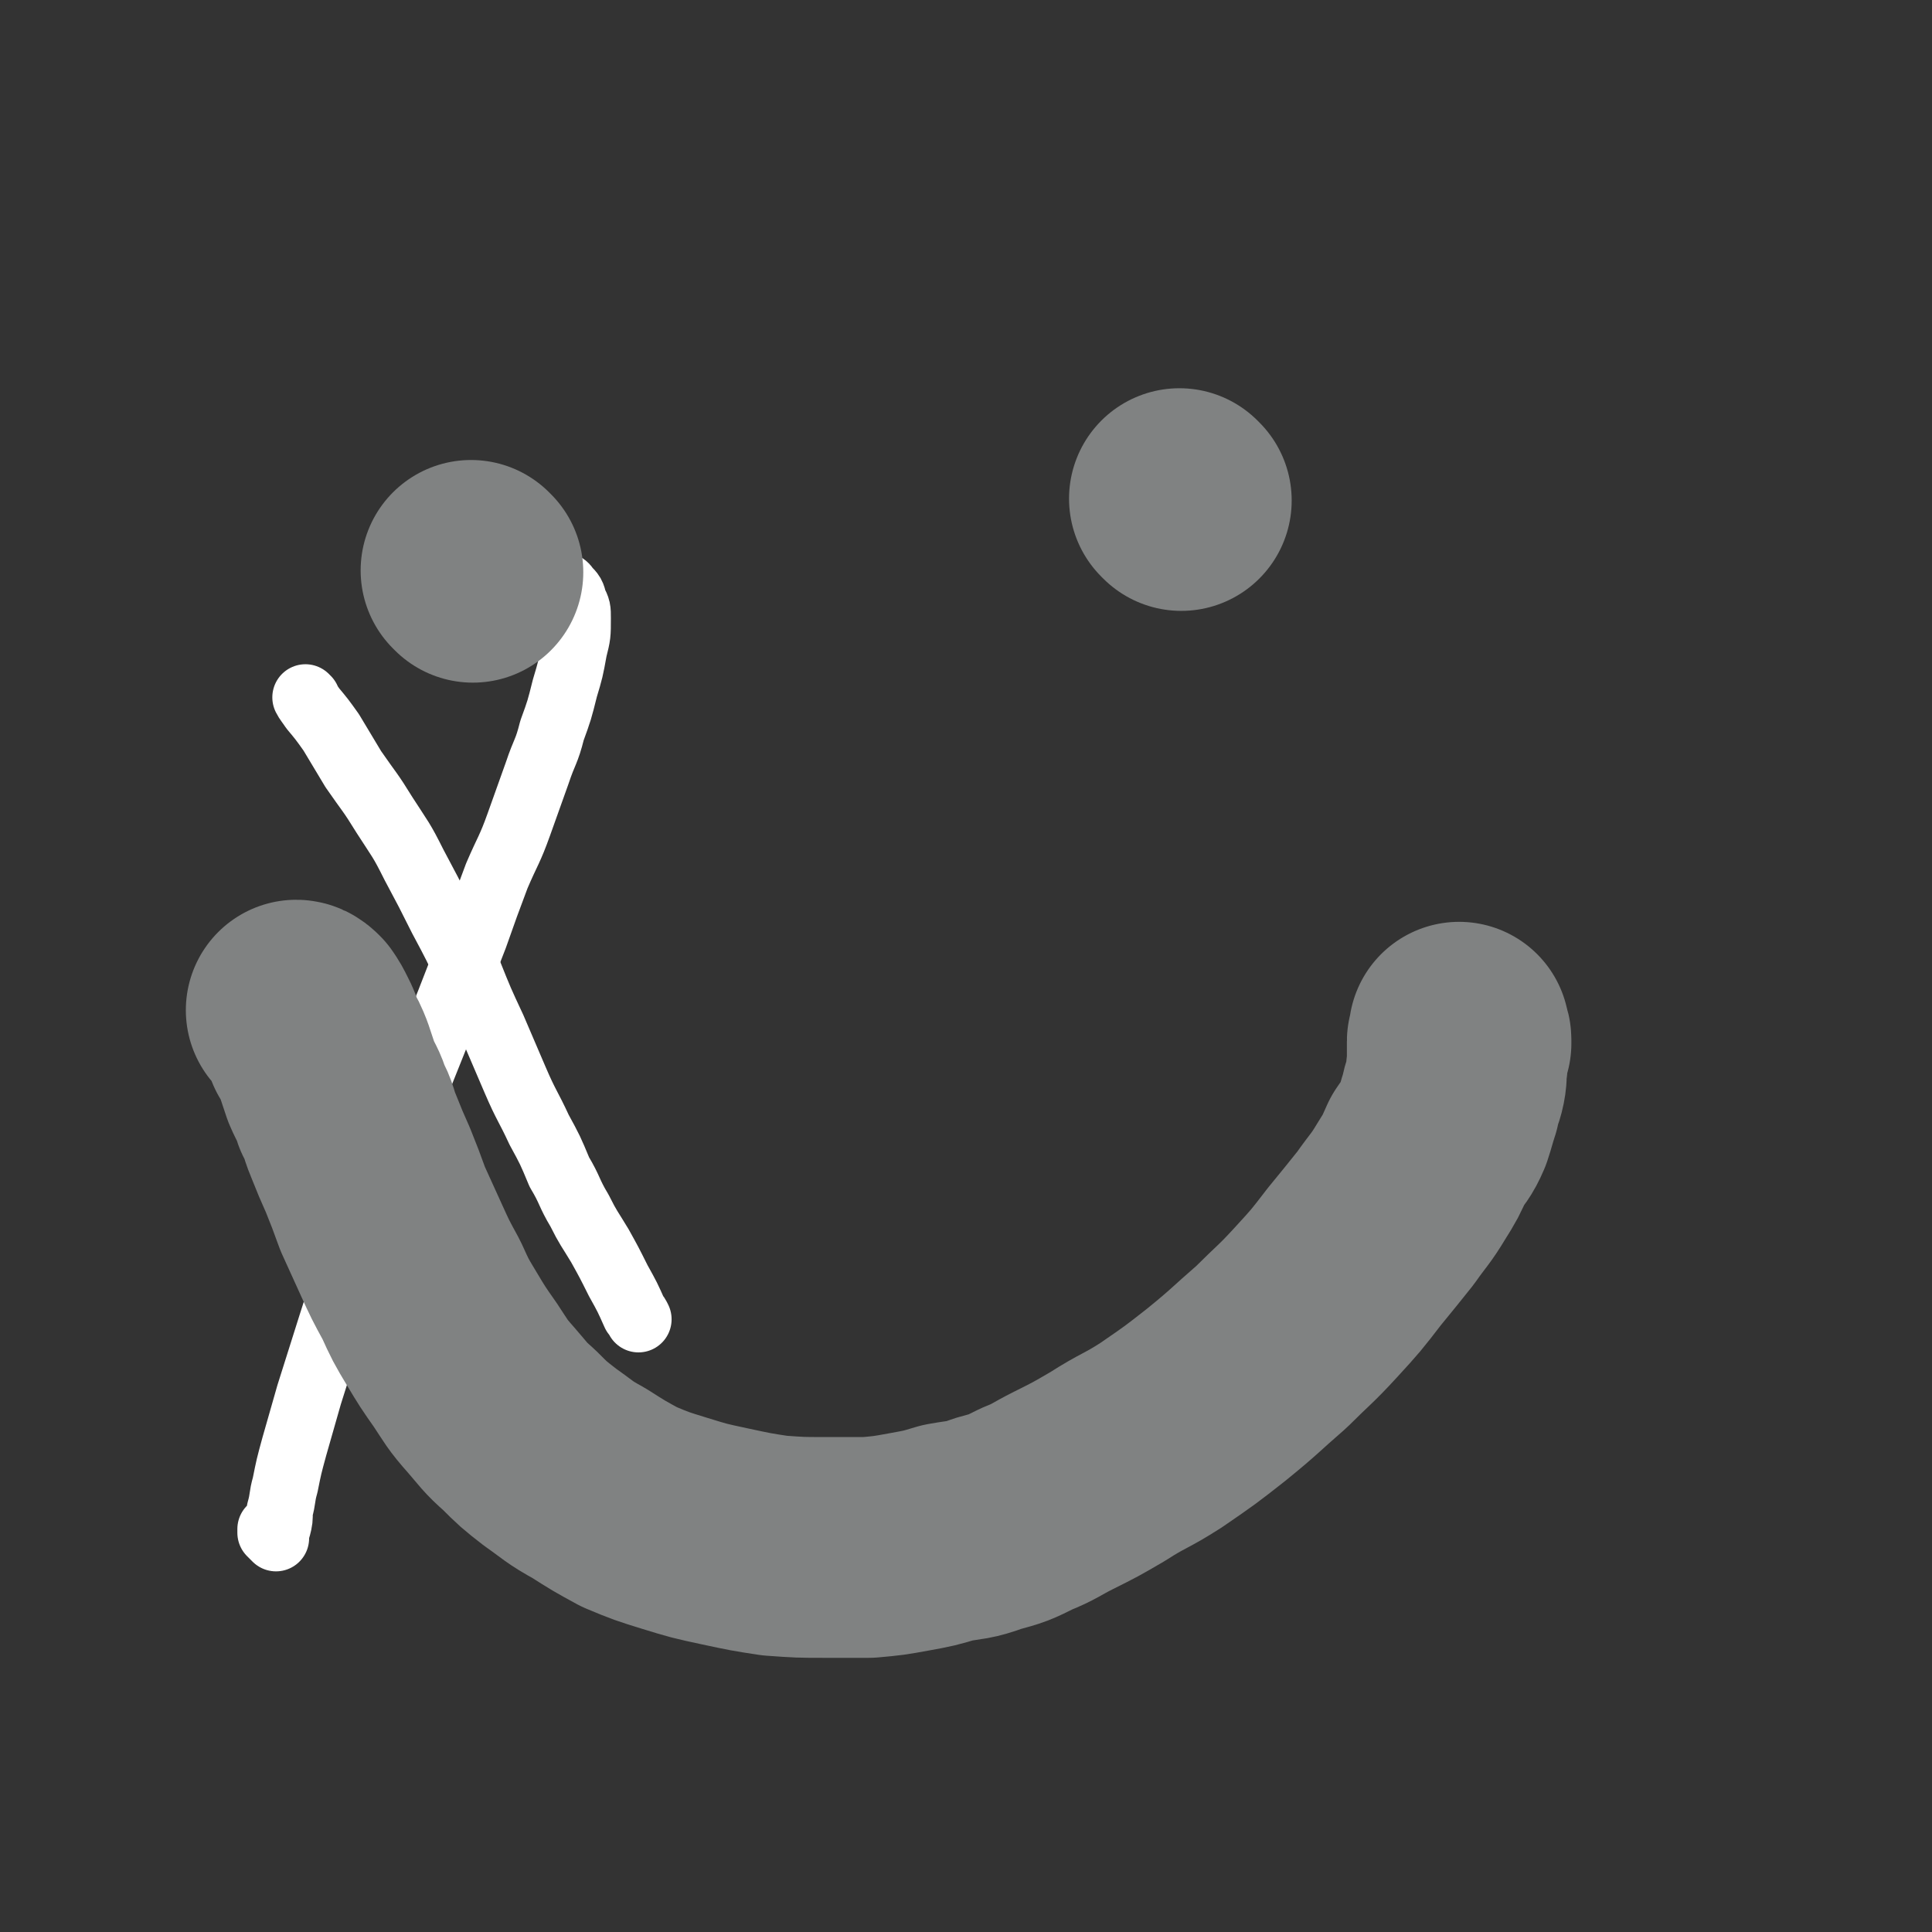 <svg viewBox='0 0 1050 1050' version='1.1' xmlns='http://www.w3.org/2000/svg' xmlns:xlink='http://www.w3.org/1999/xlink'><rect x="0" y="0" width="1050" height="1050" fill="#333333" stroke="none"/><g fill='none' stroke='#FFFFFF' stroke-width='36' stroke-linecap='round' stroke-linejoin='round'><path d='M263,336c0,0 -1,0 -1,-1 1,-1 1,-1 2,-2 2,-1 2,-1 4,-2 3,-1 3,-1 5,-3 3,-1 3,-1 6,-3 4,-2 4,-2 7,-4 3,-1 3,-1 6,-2 3,-1 3,-1 6,-1 3,-1 3,-1 6,0 2,0 3,0 4,2 3,3 3,3 4,7 2,4 2,4 2,9 0,9 0,9 -2,17 -2,11 -2,11 -5,21 -3,12 -3,12 -7,23 -3,12 -4,11 -8,23 -5,14 -5,14 -10,28 -5,14 -6,14 -12,28 -6,16 -6,16 -12,33 -7,18 -7,18 -14,36 -8,20 -8,20 -16,40 -8,22 -7,22 -16,45 -8,23 -9,23 -17,46 -8,22 -8,22 -15,44 -6,19 -6,19 -12,38 -4,14 -4,14 -8,28 -3,11 -3,11 -5,21 -2,7 -1,7 -3,14 0,5 0,5 -1,9 -1,2 -1,2 -1,4 0,1 0,1 0,2 0,0 -1,-1 -1,-1 -1,-1 -1,-1 -2,-2 0,-1 0,-1 0,-2 '/><path d='M167,380c0,0 -1,-1 -1,-1 1,2 2,3 4,6 5,6 5,6 10,13 6,10 6,10 12,20 9,13 9,12 17,25 9,14 9,13 16,27 8,15 8,15 15,29 8,15 8,15 15,30 6,15 6,15 13,30 6,14 6,14 12,28 6,14 7,14 13,27 6,11 6,11 11,23 6,10 5,11 11,21 5,10 5,9 11,19 5,9 5,9 10,19 5,9 5,9 9,18 1,1 1,1 2,3 '/></g>
<g fill='none' stroke='#808282' stroke-width='120' stroke-linecap='round' stroke-linejoin='round'><path d='M257,311c0,0 -1,-1 -1,-1 '/><path d='M642,272c0,0 -1,-1 -1,-1 '/><path d='M162,550c0,0 -1,-1 -1,-1 1,0 2,1 3,2 2,3 2,3 4,7 2,4 2,4 3,8 3,5 3,5 5,10 2,6 2,6 4,12 3,7 4,7 6,14 4,7 3,8 6,15 4,10 4,10 8,19 4,10 4,10 8,21 5,11 5,11 10,22 5,11 5,11 11,22 5,11 5,11 11,21 6,10 6,10 13,20 6,9 6,10 14,19 7,8 7,9 15,16 8,8 8,8 17,15 10,7 10,8 21,14 11,7 11,7 22,13 12,5 12,5 25,9 13,4 13,4 27,7 14,3 14,3 27,5 14,1 14,1 27,1 12,0 12,0 24,0 11,-1 11,-1 22,-3 11,-2 11,-2 21,-5 11,-2 11,-1 22,-5 11,-3 11,-3 21,-8 10,-4 10,-5 20,-10 12,-6 12,-6 24,-13 14,-9 15,-8 29,-17 16,-11 16,-11 30,-22 16,-13 15,-13 30,-26 12,-12 13,-12 24,-24 11,-12 11,-12 21,-25 9,-11 9,-11 17,-21 7,-10 8,-10 14,-20 5,-8 5,-8 9,-17 4,-6 5,-6 8,-13 2,-6 2,-7 4,-13 1,-6 2,-6 3,-11 1,-5 0,-5 1,-10 0,-3 0,-3 0,-6 0,-3 0,-3 0,-6 0,-1 1,-1 1,-2 0,-1 0,-1 0,-2 0,-1 0,-1 0,-1 0,0 0,1 0,2 0,1 1,1 1,2 0,1 0,1 0,2 '/></g>
</svg>